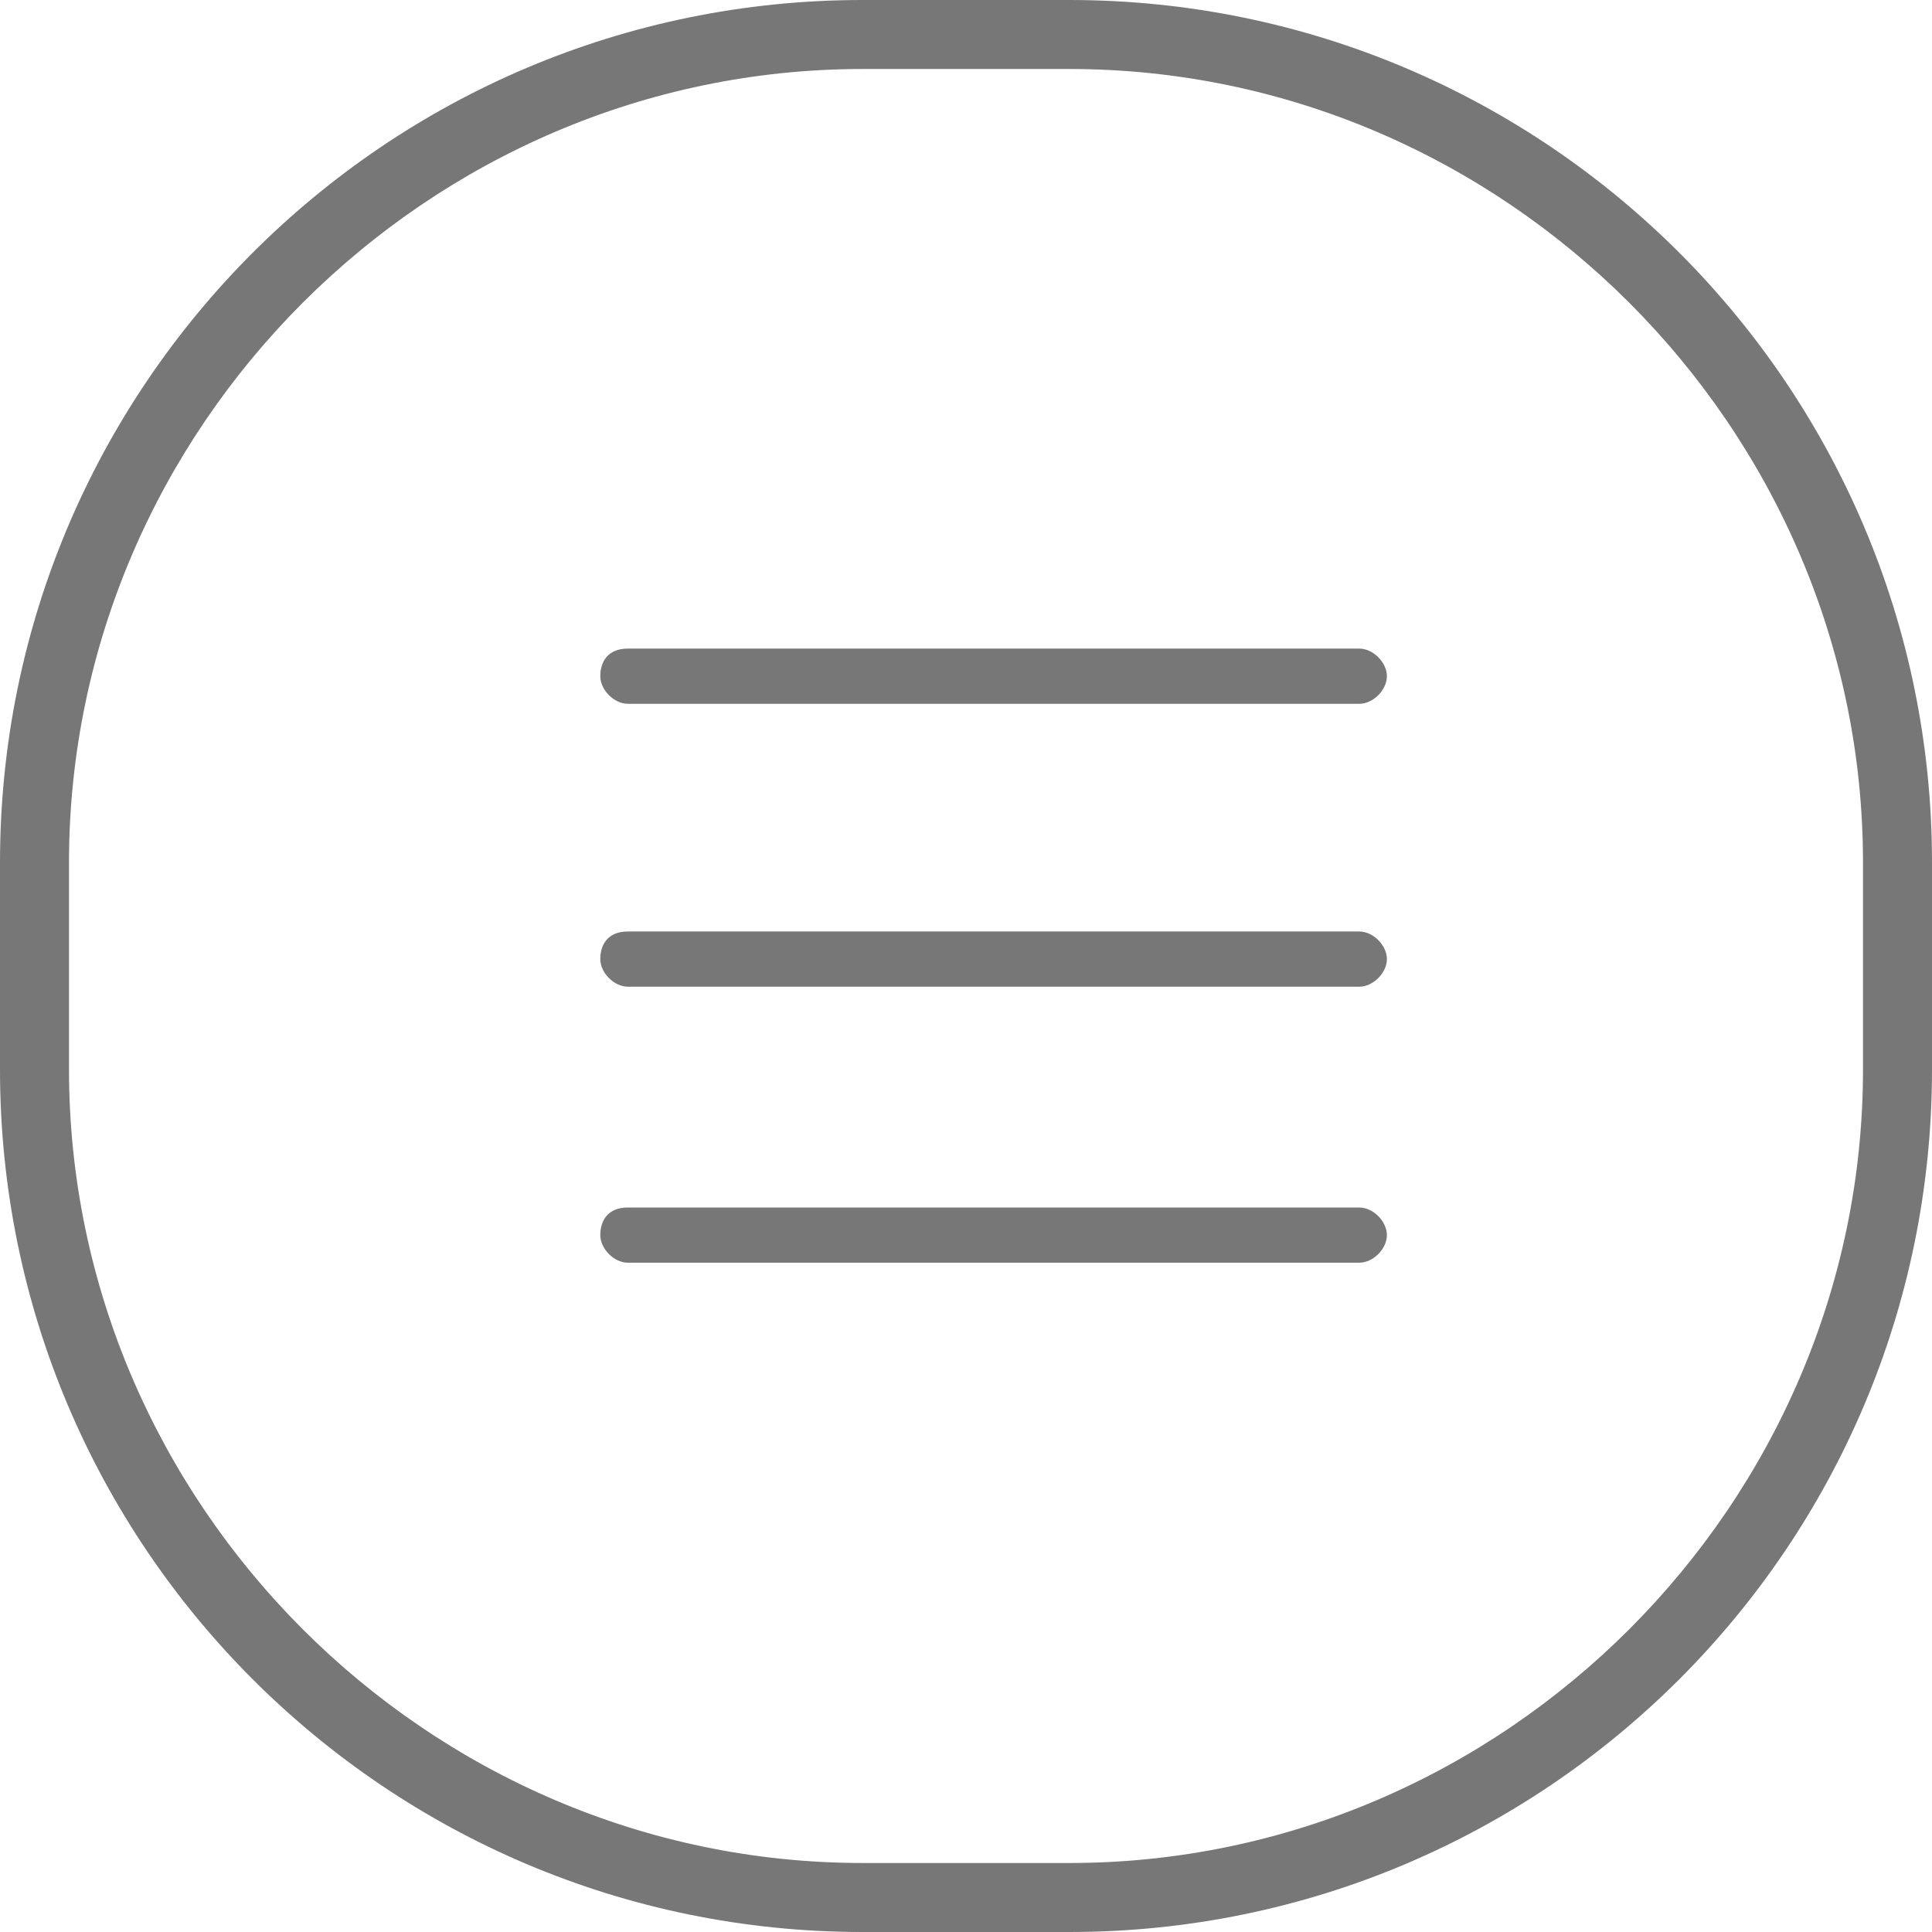 <?xml version="1.0" encoding="utf-8"?>
<!-- Generator: Adobe Illustrator 23.0.2, SVG Export Plug-In . SVG Version: 6.00 Build 0)  -->
<svg version="1.1" id="Layer_2" xmlns="http://www.w3.org/2000/svg" xmlns:xlink="http://www.w3.org/1999/xlink" x="0px" y="0px"
	 viewBox="0 0 28 28" style="enable-background:new 0 0 28 28;" xml:space="preserve">
<style type="text/css">
	.st0{fill-rule:evenodd;clip-rule:evenodd;fill:#777;}
	.st1{fill:#777;}
</style>
<g>
	<g>
		<path class="st0" d="M9.1,9.4h10.6c0.2,0,0.4,0.2,0.4,0.4v0c0,0.2-0.2,0.4-0.4,0.4H9.1c-0.2,0-0.4-0.2-0.4-0.4v0
			C8.7,9.6,8.8,9.4,9.1,9.4z"/>
	</g>
	<g>
		<path class="st0" d="M9.1,13.5h10.6c0.2,0,0.4,0.2,0.4,0.4v0c0,0.2-0.2,0.4-0.4,0.4H9.1c-0.2,0-0.4-0.2-0.4-0.4v0
			C8.7,13.7,8.8,13.5,9.1,13.5z"/>
	</g>
	<g>
		<path class="st0" d="M9.1,17.5h10.6c0.2,0,0.4,0.2,0.4,0.4v0c0,0.2-0.2,0.4-0.4,0.4H9.1c-0.2,0-0.4-0.2-0.4-0.4v0
			C8.7,17.7,8.8,17.5,9.1,17.5z"/>
	</g>
	<g>
		<path class="st1" d="M15.5,28h-3C5.6,28,0,22.4,0,15.5v-3C0,5.6,5.6,0,12.5,0h3C22.4,0,28,5.6,28,12.5v3C28,22.4,22.4,28,15.5,28z
			 M12.5,1C6.2,1,1,6.2,1,12.5v3C1,21.8,6.2,27,12.5,27h3C21.8,27,27,21.8,27,15.5v-3C27,6.2,21.8,1,15.5,1H12.5z"/>
	</g>
</g>
</svg>
